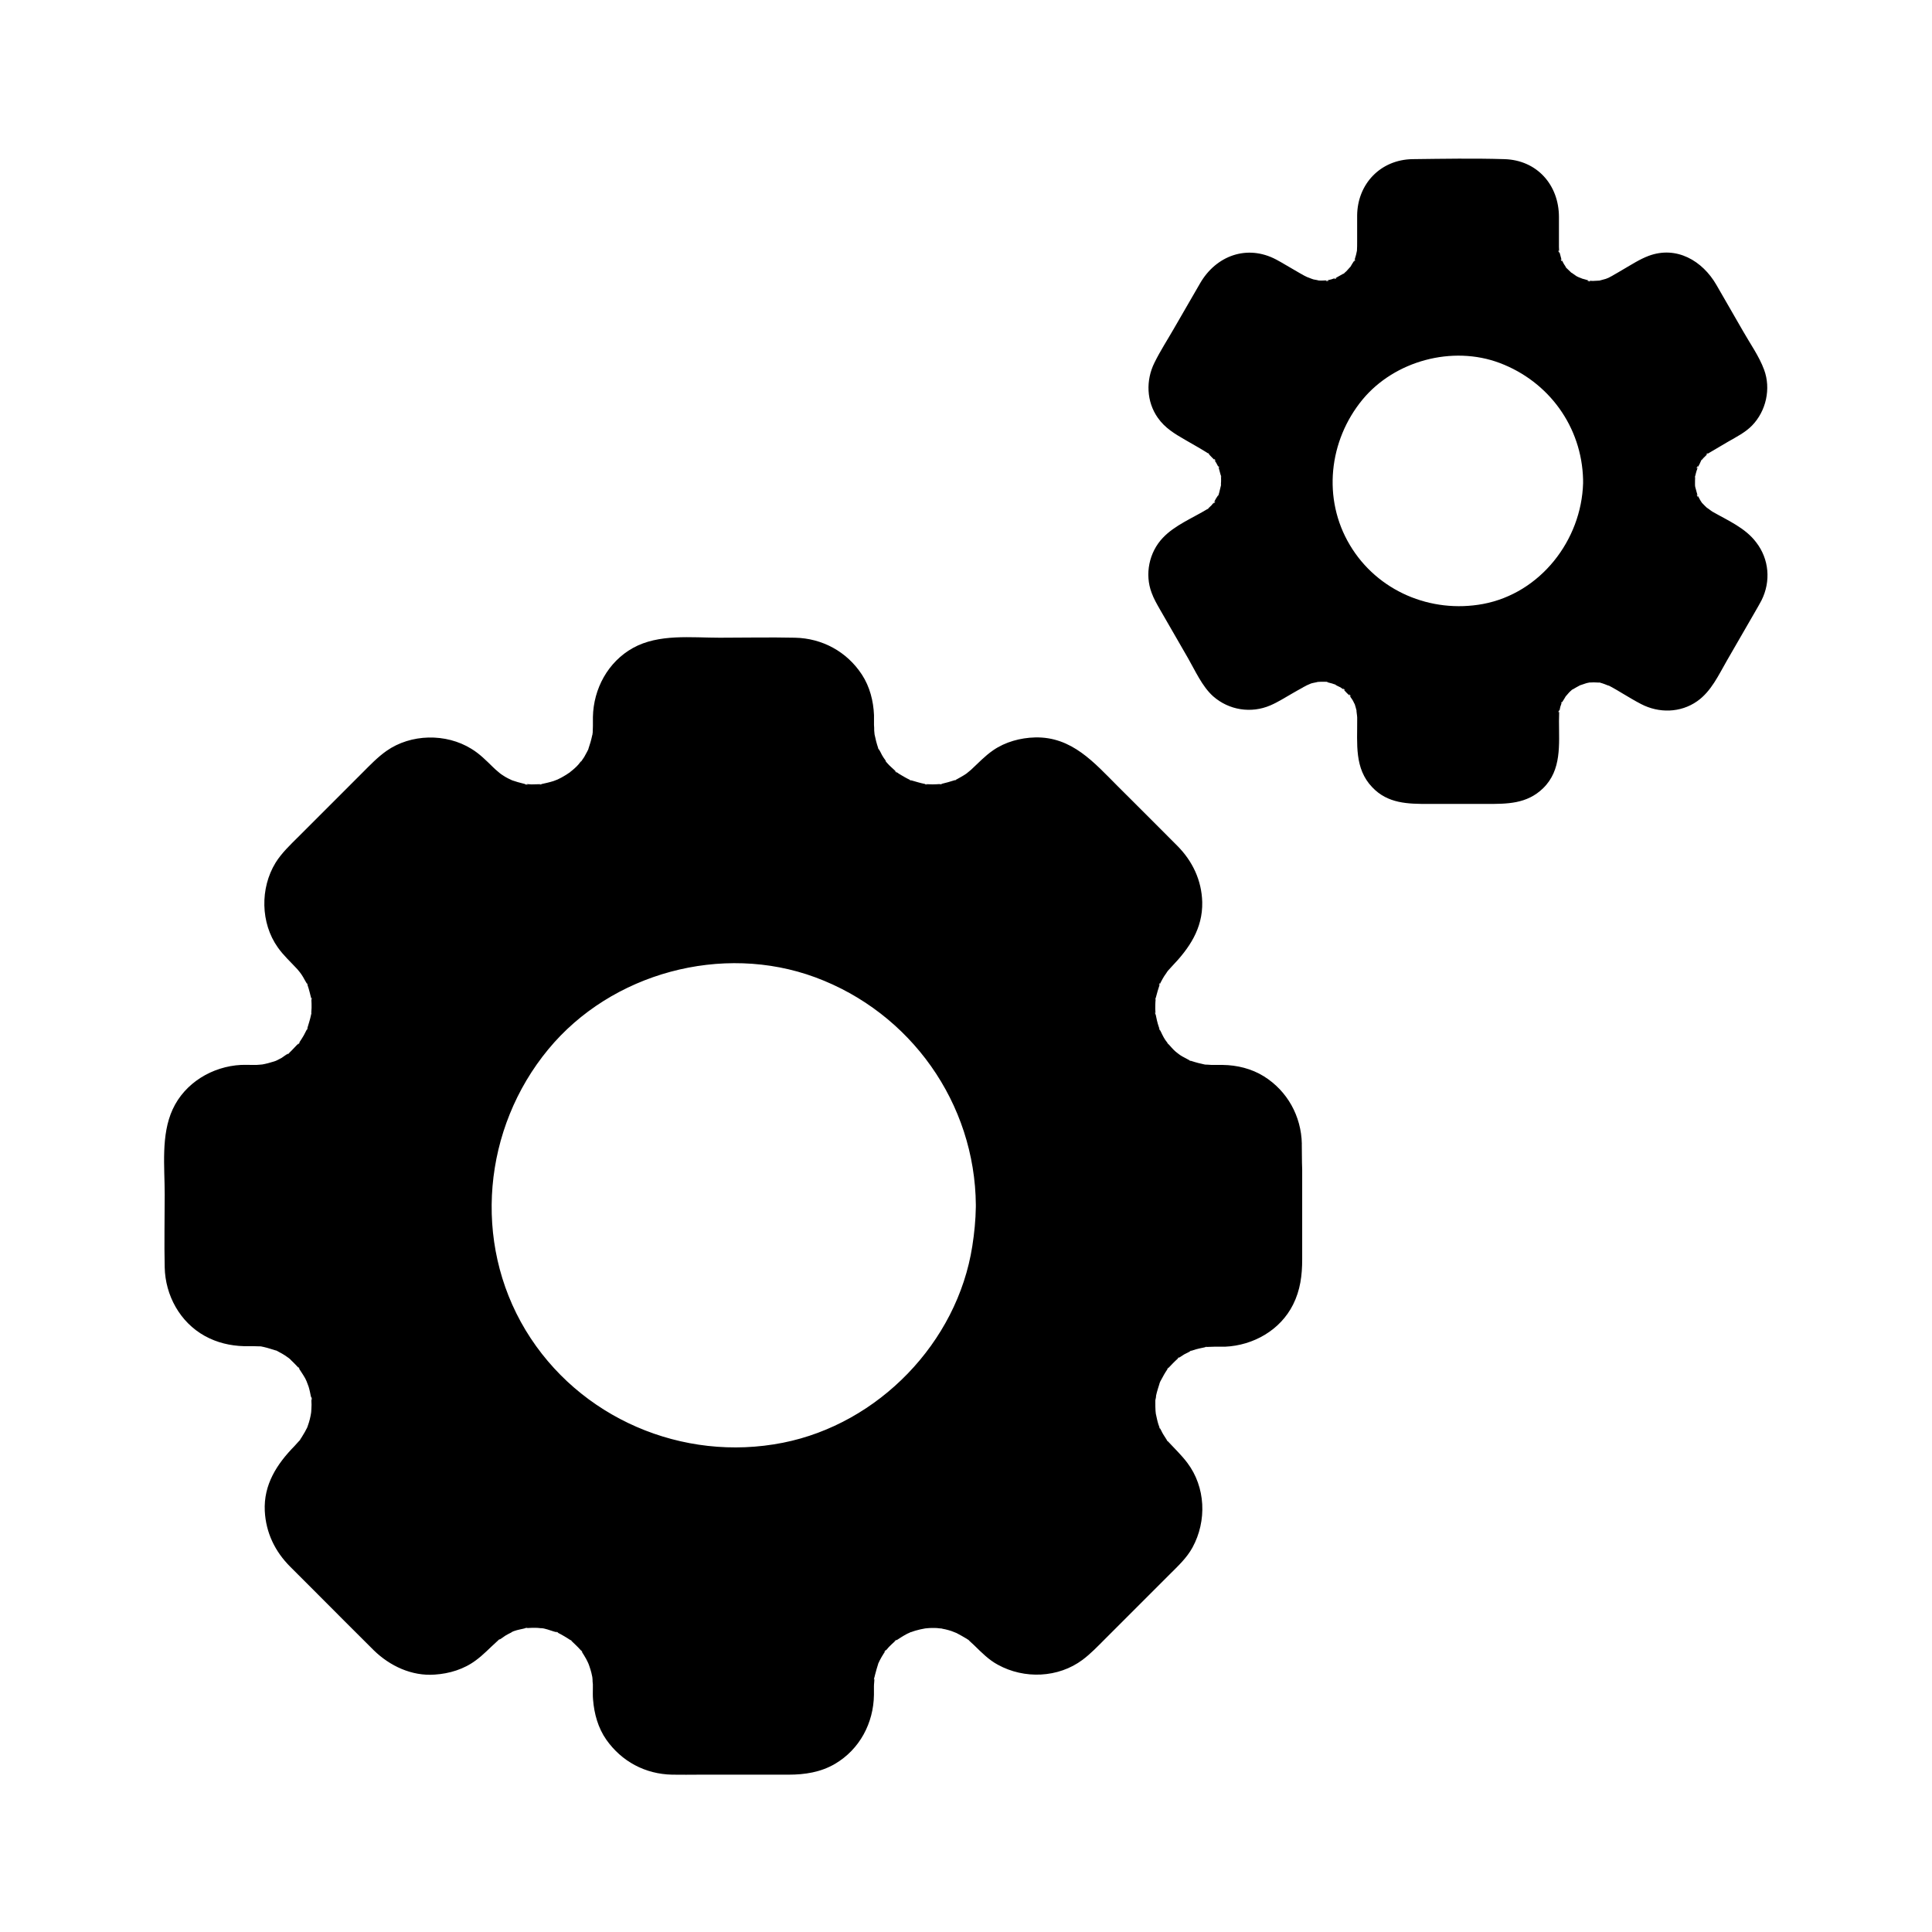 <?xml version="1.0" encoding="UTF-8"?>
<!-- Uploaded to: SVG Repo, www.svgrepo.com, Generator: SVG Repo Mixer Tools -->
<svg fill="#000000" width="800px" height="800px" version="1.1" viewBox="144 144 512 512" xmlns="http://www.w3.org/2000/svg">
 <g>
  <path d="m597.83 279.61c-0.344-0.195-1.672-1.277-1.379-0.934-0.492-0.441-0.934-0.934-1.379-1.379v0.051c0-0.051-0.051-0.051-0.051-0.098l0.051 0.051c-0.195-0.297-0.395-0.543-0.543-0.836-0.195-0.344-0.344-0.688-0.543-0.984-0.051-0.051-0.098-0.098-0.098-0.148 0.297 1.18-0.641-0.984 0 0 0-0.051 0-0.098-0.051-0.148-0.195-0.738-0.395-1.477-0.59-2.164-0.051-0.246-0.051-0.543-0.051-0.641v-0.195c0-0.641 0-1.277 0.051-1.918-0.344 1.23 0-0.051 0-0.344v0.344-0.051c0.098-0.441 0.195-0.934 0.344-1.379 0.098-0.297 0.246-0.641 0.297-0.934 0 0 0 0.051-0.051 0.051-0.59 0.738 0.297-1.133 0.051-0.195 0 0.051 0 0.098-0.051 0.148 0.395-0.492 0.688-1.18 0.934-1.723 0.051-0.051 0.051-0.148 0.098-0.195-0.051 0.098-0.148 0.148-0.195 0.246 0.098-0.148 0.297-0.441 0.344-0.543 0 0.051-0.098 0.148-0.148 0.344 0.195-0.195 0.344-0.441 0.543-0.641 0.297-0.297 0.59-0.543 0.836-0.836 0.098-0.098 0.148-0.148 0.195-0.246-0.934 0.492 0.59-0.688 0 0 0.051-0.051 0.148-0.098 0.246-0.148 1.723-1.031 3.492-2.066 5.266-3.102 2.215-1.277 4.574-2.461 6.348-4.281 3.738-3.836 5.066-9.789 3.199-14.809-1.328-3.59-3.691-6.887-5.559-10.184l-7.086-12.301c-3.691-6.394-10.578-10.43-17.957-7.676-2.363 0.887-4.527 2.312-6.742 3.59-0.887 0.543-1.77 1.031-2.707 1.574-0.148 0.098-0.297 0.195-0.441 0.246-0.246 0.148-0.492 0.246-0.738 0.395-0.051 0-0.098 0.051-0.246 0.098-0.148 0.051-0.344 0.148-0.492 0.195-0.195 0.051-1.082 0.297-1.625 0.441 0.098 0 0.098 0-0.098 0.051-0.098 0-0.148 0.051-0.148 0.051 0.051 0 0.148-0.051 0.297-0.098-0.297 0-1.574 0.098-1.82 0.098-0.344 0-0.688-0.051-0.984-0.051 0.934 0.395-1.23 0-0.195 0h0.195c-0.59-0.246-1.328-0.395-1.969-0.59 0.297 0.051-0.984-0.344-1.426-0.641-0.344-0.195-1.379-1.031-1.328-0.887-0.441-0.395-0.836-0.836-1.277-1.23-0.051-0.051-0.098-0.098-0.148-0.148 0.051 0.098 0.098 0.148 0.195 0.246-0.098-0.148-0.344-0.395-0.441-0.492 0.051 0.051 0.148 0.098 0.297 0.246-0.246-0.344-0.441-0.641-0.641-0.984-0.195-0.344-0.344-0.738-0.59-1.031 0 0.051 0 0.098 0.051 0.098 0.246 0.934-0.641-0.836-0.051-0.098-0.195-0.688-0.395-1.672-0.641-2.262v-0.051 0.098c0 1.031-0.395-0.934 0-0.098 0-0.395-0.051-0.789-0.051-1.18v-0.836-7.035c0-8.512-5.805-15.105-14.465-15.352-8.07-0.246-16.234-0.098-24.355 0-8.461 0.148-14.562 6.543-14.66 14.906v6.938c0 0.789 0 1.625-0.051 2.41-0.098 0.395-0.148 0.789-0.246 1.133-0.098 0.395-0.246 0.789-0.344 1.18 0 0.098-0.051 0.148-0.051 0.195 0.543-0.738-0.297 1.133 0 0-0.051 0.051-0.098 0.148-0.148 0.246-0.344 0.492-0.641 1.031-0.934 1.523 0-0.051-0.836 0.934-1.082 1.18-0.246 0.195-0.492 0.441-0.688 0.641 0.098-0.051 0.195-0.098 0.246-0.148-0.148 0.098-0.297 0.195-0.395 0.246 0.051-0.051 0.098-0.098 0.148-0.148-0.051 0-0.051 0.051-0.098 0.051-0.688 0.395-1.426 0.789-2.117 1.18 0.984-0.148-0.984 0.59-0.148 0.098 0.051-0.051 0.098-0.051 0.148-0.098-0.395 0.051-0.738 0.246-1.133 0.344-0.344 0.098-0.738 0.148-1.082 0.246h0.148c0.984 0.051-1.133 0.395-0.195 0h0.051c-0.641 0-1.277 0.098-1.918 0.051-0.148 0-0.297 0-0.492-0.051 0.246 0-0.934-0.195-1.18-0.246-0.395-0.098-1.77-0.688-1.625-0.59-0.297-0.148-0.59-0.297-0.887-0.441-0.836-0.441-1.625-0.934-2.41-1.379-1.672-0.934-3.297-1.969-4.969-2.856-7.723-4.082-15.941-1.031-20.172 6.297-2.312 3.984-4.625 8.02-6.938 12.004-1.723 3-3.641 5.953-5.164 9.055-2.312 4.676-2.117 10.281 0.887 14.562 1.918 2.754 4.527 4.281 7.332 5.902 1.672 0.984 3.394 1.918 5.066 2.953 0.344 0.195 0.641 0.395 0.984 0.641-0.641-0.641 0.984 0.641 0.098 0.051-0.051 0-0.051-0.051-0.098-0.051 0 0 0.051 0.051 0.051 0.051 0.543 0.543 1.031 1.133 1.574 1.625-0.395-0.887 0.836 0.789 0.098 0.098l-0.098-0.098c0.148 0.344 0.441 0.641 0.59 0.984 0.195 0.344 0.344 0.688 0.543 0.984-0.297-1.133 0.441 0.641 0 0v0.098c0.195 0.738 0.395 1.477 0.59 2.164v0.051-0.246c0.051 0.395 0.297 1.379 0 0.246 0 0.246 0.051 0.492 0.051 0.789 0 0.492 0 0.934-0.051 1.426 0.051-0.246 0.051 0.246-0.051 0.543v0.297-0.297c-0.148 0.543-0.246 1.082-0.395 1.625-0.051 0.246-0.148 0.441-0.195 0.641v-0.051c0.098-0.148 0.148-0.195 0.148-0.195 0 0.051-0.297 0.492-0.344 0.641 0.051-0.148 0.098-0.246 0.148-0.395-0.395 0.543-0.887 1.379-1.133 1.969l0.098-0.098c0.738-0.688-0.492 0.984-0.098 0.098-0.246 0.246-0.492 0.543-0.688 0.789-0.297 0.297-0.59 0.543-0.887 0.836-0.051 0.051-0.098 0.098-0.098 0.098 0.836-0.492-0.246 0.297 0 0-0.051 0-0.098 0.051-0.098 0.051-3.887 2.363-8.66 4.281-11.809 7.625-3.641 3.836-4.82 9.645-2.953 14.562 0.59 1.625 1.379 2.953 2.215 4.43 2.461 4.281 4.969 8.609 7.43 12.891 1.918 3.344 3.738 7.477 6.641 10.086 4.184 3.691 10.086 4.625 15.203 2.41 2.066-0.887 3.938-2.117 5.856-3.199 0.887-0.492 1.77-1.031 2.707-1.523 0.148-0.098 0.297-0.195 0.441-0.246 0.246-0.148 0.441-0.246 0.641-0.344 0.051 0 0.934-0.395 1.133-0.492 0.441-0.148 2.016-0.395 1.625-0.395 0.59-0.051 1.18-0.051 1.82-0.051 0.246 0 0.492 0 0.738 0.051-0.195-0.051-0.297-0.098-0.344-0.098 0.098 0 0.492 0.098 0.688 0.148h-0.344c0.051 0 0.148 0.051 0.195 0.051 0.395 0.098 0.738 0.195 1.133 0.297 0.098 0 0.395 0.148 0.688 0.246-0.148-0.098-0.148-0.098 0.098 0 0.148 0.051 0.246 0.098 0.297 0.148-0.051 0-0.195-0.051-0.395-0.148 0.297 0.195 1.379 0.688 1.574 0.789 0.297 0.195 0.59 0.441 0.887 0.59l-0.051-0.051c-0.641-0.738 0.984 0.543 0.098 0.098 0 0-0.051-0.051-0.098-0.051 0.441 0.492 1.133 1.23 1.625 1.625 0-0.051-0.051-0.051-0.051-0.098-0.441-0.887 0.789 0.688 0.051 0.098 0.195 0.395 0.492 0.738 0.738 1.133 0.195 0.344 0.344 0.641 0.492 0.984v-0.051c0 0.051 0 0.051 0.051 0.098v-0.051c0.195 0.641 0.395 1.277 0.543 1.918-0.148-0.441 0.148 1.277 0.148 1.723v0.641c0.051 6.297-0.789 12.891 3.984 17.859 4.133 4.379 9.496 4.43 14.957 4.43h15.203c5.559 0 10.824 0.051 15.152-4.184 4.922-4.82 4.184-11.562 4.184-17.809 0-0.836 0.051-1.625 0.051-2.461-0.395 0.789 0-1.133 0-0.098v0.098-0.051c0.148-0.344 0.195-0.836 0.297-1.23 0.098-0.395 0.297-0.738 0.395-1.133-0.492 0.688 0.195-0.738 0 0 0.051-0.051 0.098-0.098 0.148-0.195 0.344-0.492 0.641-1.031 0.934-1.523-0.051 0.148 0.789-0.934 1.082-1.18 0.098-0.098 0.195-0.195 0.297-0.246 0-0.051 0.195-0.246 0.395-0.344 0.051-0.051 0.098-0.098 0.148-0.148-0.051 0.051-0.098 0.098-0.148 0.148h0.051c0.688-0.395 1.328-0.789 2.016-1.133-0.098 0.098 1.133-0.395 1.523-0.492 0.297-0.098 0.641-0.148 0.934-0.195h-0.246c0.148 0 0.344 0 0.441-0.051-0.051 0-0.098 0-0.148 0.051 0.688-0.051 1.379-0.051 2.066 0 0.098 0 0.395 0.051 0.641 0.098-0.246-0.051-0.441-0.098-0.441-0.148 0 0 0.098 0 0.344 0.051 0.195 0.051 0.297 0.098 0.344 0.098-0.051 0-0.148 0-0.246-0.051 0.297 0.098 0.641 0.148 0.688 0.195 0.395 0.098 2.164 0.887 1.477 0.492 0.344 0.195 0.688 0.344 1.031 0.543 0.887 0.492 1.723 0.984 2.609 1.523 1.672 0.984 3.344 2.016 5.066 2.902 4.723 2.461 10.43 2.363 14.859-0.738 3.738-2.609 5.707-6.988 7.922-10.824 2.508-4.328 5.019-8.66 7.527-13.039 0.543-0.984 1.133-1.918 1.625-2.902 2.508-5.019 2.016-10.922-1.426-15.352-2.867-3.836-7.637-5.856-11.574-8.117zm-34.293-7.578c-0.441 15.152-11.316 29.176-26.52 32.027-13.824 2.559-27.996-3.394-35.277-15.598-7.332-12.25-5.609-27.699 3.344-38.574 8.512-10.281 23.812-14.414 36.359-9.691 13.039 4.922 21.746 16.926 22.09 30.898v0.441c0.004 0.152 0.004 0.301 0.004 0.496z"/>
  <path d="m489 447.13c-0.148-7.332-3.836-14.023-10.086-17.91-3.246-2.016-7.086-2.953-10.875-3h-2.363c-0.441 0-0.887 0-1.328-0.051-0.297 0-0.641-0.051-0.934-0.051 0.441 0.051 0.688 0.148-0.051 0h-0.051c-1.18-0.246-2.363-0.543-3.543-0.934-0.148-0.051-0.246-0.098-0.344-0.098 0.59 0.344-0.934-0.297 0 0-0.051-0.051-0.098-0.051-0.195-0.098-0.641-0.344-1.277-0.688-1.918-1.031-0.297-0.148-0.543-0.344-0.836-0.543-0.148-0.098-0.59-0.441-0.887-0.688-0.395-0.344-0.789-0.738-1.133-1.133-0.098-0.098-0.59-0.688-0.887-0.984 0.148 0.195 0.195 0.297-0.098-0.051-0.098-0.098-0.148-0.148-0.148-0.195l0.246 0.246c-0.246-0.297-0.641-0.887-0.738-0.984-0.297-0.441-0.543-0.887-0.789-1.379-0.246-0.441-0.441-0.984-0.688-1.426 0.051 0.098 0.098 0.195 0.098 0.344-0.051-0.098-0.344-0.641-0.344-0.738 0.051 0.051 0.051 0.098 0.148 0.195 0.051 0.051 0.098 0.148 0.098 0.195-0.098-0.195-0.148-0.441-0.246-0.641-0.395-1.133-0.641-2.312-0.887-3.543 0 0.984-0.246-1.379 0-0.051v0.051-0.195c-0.051-0.688-0.098-1.426-0.051-2.117 0-0.543 0.051-1.082 0.098-1.574v-0.098c-0.246 1.031 0.051-0.934 0 0 0-0.098 0.051-0.195 0.051-0.297 0.297-1.18 0.641-2.312 1.031-3.492 0 0 0 0.051-0.051 0.051-0.543 0.836 0.395-1.18 0.098-0.246 0 0.051-0.051 0.148-0.051 0.195 0.148-0.195 0.246-0.492 0.344-0.688 0.246-0.492 0.543-0.984 0.836-1.477 0.098-0.148 0.738-1.031 0.887-1.277-0.098 0.098-0.195 0.297-0.297 0.344 0.051-0.051 0.098-0.148 0.195-0.246 0.098-0.098 0.148-0.148 0.148-0.148l-0.051 0.051c0.051-0.051 0.051-0.051 0.051-0.098 0.344-0.395 0.688-0.738 1.031-1.133 4.625-4.82 8.266-10.035 8.117-17.121-0.148-5.805-2.609-10.922-6.641-14.957-5.215-5.266-10.527-10.527-15.742-15.742-6.25-6.25-12.152-13.188-21.941-12.941-3.836 0.098-7.871 1.18-11.07 3.394-2.215 1.523-3.887 3.344-5.856 5.164-0.246 0.246-1.477 1.18-0.984 0.836-0.344 0.246-0.688 0.492-1.031 0.688-0.543 0.344-1.133 0.641-1.723 0.984-0.195 0.098-0.297 0.148-0.395 0.195 0.688-0.195-0.59 0.344 0 0-0.051 0-0.098 0.051-0.148 0.051-1.23 0.395-2.41 0.738-3.691 1.031h-0.098c1.23-0.051-1.133 0.246 0 0h-0.051c-0.688 0.051-1.426 0.098-2.117 0.098-0.543 0-1.082-0.051-1.574-0.051h-0.195c1.18 0.246-0.836 0 0 0-0.051 0-0.148-0.051-0.195-0.051-1.23-0.246-2.363-0.59-3.543-0.934-0.148-0.051-0.246-0.051-0.344-0.098 0.836 0.441-0.836-0.246 0 0 0 0-0.051-0.051-0.098-0.051-0.492-0.246-0.934-0.441-1.426-0.738-0.543-0.297-1.082-0.641-1.574-0.934-0.195-0.148-0.395-0.297-0.641-0.441 0.59 0.641-1.18-0.738-0.051 0h0.051c-0.789-0.836-1.723-1.523-2.461-2.41-0.098-0.098-0.195-0.246-0.297-0.344 0 0 0 0.051 0.051 0.051-0.051-0.051-0.098-0.098-0.098-0.195v-0.051c0-0.051-0.051-0.051-0.051-0.098 0-0.051-0.051-0.098-0.098-0.148-0.297-0.395-0.59-0.836-0.836-1.277-0.297-0.543-0.543-1.133-0.887-1.672 0.051 0.148 0.098 0.297 0.148 0.441-0.051-0.148-0.297-0.59-0.344-0.641 0 0 0.051 0.051 0.148 0.195v0.051c-0.051-0.098-0.098-0.195-0.098-0.297-0.395-1.18-0.688-2.312-0.934-3.543 0-0.098-0.051-0.641-0.098-1.031 0-0.492 0-0.984-0.051-1.477v-2.609c-0.148-3.738-1.133-7.578-3.199-10.727-3.984-6.102-10.527-9.645-17.762-9.789-6.641-0.148-13.285 0-19.926 0-7.527 0-16.137-1.082-22.977 2.707-6.641 3.691-10.48 10.824-10.629 18.301v2.363c0 0.543-0.051 1.031-0.051 1.574 0 0.098 0 0.246-0.051 0.441 0-0.148 0.051-0.246 0.051-0.297 0 0.051 0 0.148-0.051 0.344 0 0.246-0.051 0.344-0.051 0.395 0-0.051 0-0.195 0.051-0.395-0.051 0.195-0.051 0.441-0.098 0.492-0.246 1.18-0.59 2.363-0.984 3.492v0.051c-0.051 0.195-0.195 0.441-0.246 0.492v0.051c-0.297 0.543-0.59 1.082-0.887 1.625-0.051 0.098-0.395 0.59-0.641 0.934 0.148-0.195 0.195-0.246-0.051 0.098-0.297 0.395-0.195 0.246 0-0.098-0.246 0.297-0.738 0.887-0.789 0.984-0.344 0.395-0.738 0.789-1.133 1.133-0.344 0.297-0.984 0.836-1.082 0.887h0.051c-0.789 0.543-1.523 1.031-2.363 1.477-0.395 0.195-0.789 0.395-1.18 0.59 0.051-0.051 0.098-0.051 0.098-0.051-0.148 0.051-0.641 0.246-1.031 0.395-1.082 0.344-2.215 0.59-3.344 0.836h-0.051c0.984 0-1.082 0.195 0 0h-0.344c-0.688 0-1.426 0.051-2.117 0.051-0.441 0-0.934-0.098-1.379-0.098 0.051 0 0.098 0 0.148 0.051 0.984 0.297-1.379-0.051-0.395-0.051h0.195c-0.195-0.051-0.441-0.051-0.641-0.098-1.031-0.246-2.066-0.543-3.051-0.887-0.098-0.051-0.738-0.344-1.133-0.543-0.492-0.246-0.984-0.543-1.477-0.887-0.344-0.195-0.984-0.738-1.031-0.789-0.492-0.395-0.984-0.836-1.426-1.277-1.82-1.77-3.543-3.543-5.758-4.871-6.691-4.133-15.988-3.984-22.484 0.59-2.363 1.672-4.328 3.738-6.348 5.758-2.902 2.902-5.805 5.805-8.66 8.66-2.805 2.805-5.559 5.559-8.363 8.363-2.164 2.164-4.379 4.231-6.004 6.84-4.133 6.742-3.984 15.988 0.59 22.434 1.523 2.164 3.394 3.836 5.164 5.758 0.246 0.297 0.641 0.789 0.688 0.836 0.297 0.395 0.59 0.789 0.836 1.23 0.344 0.59 0.641 1.18 0.984 1.723 0.051 0.098 0.098 0.148 0.148 0.195-0.246-0.836 0.297 0.441 0 0 0 0.098 0.051 0.195 0.098 0.344 0.395 1.133 0.641 2.262 0.934 3.394 0 0.051 0.051 0.148 0.051 0.148-0.051-1.133 0.246 0.836 0 0v0.246c0.051 0.688 0.051 1.426 0.051 2.117 0 0.543-0.098 1.082-0.098 1.574 0.051-0.195 0.098-0.441 0.098-0.688 0 0.051-0.098 1.426-0.098 0.688 0 0.148-0.051 0.246-0.051 0.344-0.246 1.23-0.641 2.363-0.984 3.543 0 0.098-0.051 0.148-0.051 0.195 0.543-1.031-0.195 0.738 0 0-0.051 0.051-0.098 0.148-0.148 0.246-0.246 0.492-0.492 0.934-0.738 1.426-0.297 0.543-0.641 1.031-0.984 1.574-0.098 0.148-0.195 0.297-0.297 0.441l0.051-0.051c0.688-0.641-0.688 1.031-0.195 0.246 0.051-0.098 0.098-0.148 0.148-0.195-0.887 0.836-1.672 1.77-2.559 2.609-0.051 0.051-0.148 0.098-0.195 0.148 0.59-0.246-0.195 0.195-0.395 0.344 0.148-0.098 0.246-0.195 0.395-0.344-0.641 0.297-1.23 0.789-1.82 1.18-0.395 0.195-0.738 0.395-1.133 0.59-0.051 0-0.051 0-0.051 0.051h-0.051c-0.148 0.098-0.441 0.195-0.738 0.297-1.082 0.344-2.164 0.641-3.297 0.836 0.098-0.051-0.887 0.098-1.379 0.098h-1.328c-0.934 0-1.871-0.051-2.805 0-7.578 0.395-14.859 4.723-18.105 11.758-3.148 6.84-2.117 15.203-2.117 22.582 0 6.394-0.148 12.84 0 19.285 0.148 7.43 4.035 14.562 10.629 18.203 3.199 1.77 6.742 2.609 10.383 2.707h2.41c0.641 0 1.23 0.051 1.82 0.051h0.051c-0.246-0.051-0.395-0.051 0.148 0 0.246 0 0.395 0.051 0.395 0.051-0.051 0-0.395-0.051-0.543-0.051 0.297 0.051 0.789 0.098 0.887 0.148 1.133 0.246 2.262 0.641 3.394 0.984-0.098-0.051-0.195-0.098-0.344-0.148 0.098 0.051 1.277 0.441 0.492 0.195-0.051 0-0.098-0.051-0.148-0.051 0.246 0.098 0.441 0.195 0.688 0.344 0.543 0.297 1.133 0.59 1.625 0.934 0.395 0.246 0.934 0.688 0.984 0.688 0.246 0.195 0.492 0.395 0.688 0.641 0.441 0.395 0.887 0.887 1.328 1.328 0.195 0.195 0.344 0.395 0.543 0.59l0.051 0.051c0-0.051-0.051-0.051-0.051-0.098-0.441-0.738 0.887 0.984 0.051 0.098 0.59 0.934 1.23 1.82 1.77 2.805 0.148 0.297 0.297 0.641 0.441 0.934-0.098-0.148-0.098-0.195-0.098-0.195 0 0.051 0.441 1.082 0.543 1.426 0.297 0.984 0.492 2.016 0.688 3v-0.051c0.051-1.031 0.297 1.379 0.051 0.395 0-0.098-0.051-0.195-0.051-0.344 0 0.246 0.051 0.492 0.051 0.738 0.051 0.688 0.051 1.426 0 2.117 0 0.543-0.098 1.082-0.098 1.574 0.098-1.426 0.051-0.441-0.148 0.441-0.098 0.543-0.246 1.031-0.395 1.574-0.098 0.344-0.246 0.688-0.344 1.031 0 0.051-0.051 0.148-0.098 0.246 0.098-0.148 0.098-0.148-0.051 0.148-0.098 0.195-0.148 0.297-0.148 0.344 0-0.051 0.098-0.246 0.195-0.441-0.195 0.344-0.59 1.133-0.641 1.23-0.297 0.492-0.59 0.984-0.887 1.477-0.148 0.195-0.297 0.441-0.441 0.641 0.543-0.492-0.051 0.098-0.195 0.297 0.051-0.098 0.148-0.195 0.195-0.246-0.492 0.492-0.934 1.082-1.426 1.574-4.676 4.773-8.215 10.234-7.871 17.219 0.297 5.758 2.707 10.727 6.742 14.762 2.215 2.215 4.43 4.43 6.691 6.691 5.164 5.164 10.281 10.332 15.449 15.449 4.281 4.184 10.086 6.887 16.137 6.445 3.887-0.246 7.773-1.426 10.922-3.789 2.016-1.477 3.641-3.246 5.512-4.922 0.195-0.195 0.441-0.395 0.641-0.59l-0.051 0.051c-0.641 0.344 0.098-0.051 0.297-0.195l-0.195 0.195c0.59-0.297 1.082-0.738 1.625-1.082 0.492-0.297 0.984-0.543 1.477-0.789 0.051 0 0.098-0.051 0.148-0.098 0 0 0.051 0 0.051-0.051 0.051 0 0.051-0.051 0.098-0.051 0.098-0.051 0.195-0.098 0.246-0.098h-0.051c0.098-0.051 0.195-0.051 0.246-0.098 1.082-0.395 2.215-0.543 3.297-0.836-0.195 0-0.344 0.051-0.492 0.051 0.051 0 1.426-0.297 0.641-0.051-0.051 0-0.051 0-0.098 0.051 0.195 0 0.344-0.051 0.543-0.051 0.641-0.051 1.23-0.051 1.871-0.051 0.441 0 0.887 0.051 1.328 0.098h0.098 0.441-0.297c0.195 0 0.441 0.051 0.688 0.098 1.18 0.246 2.363 0.789 3.543 1.031-0.148-0.098-0.344-0.148-0.492-0.246 0.246 0.098 1.18 0.344 0.492 0.246 0.051 0.051 0.098 0.051 0.148 0.098 0.543 0.297 1.082 0.543 1.625 0.887 0.543 0.297 1.031 0.641 1.574 0.984 0.098 0.051 0.195 0.148 0.246 0.148-0.492-0.492 0.789 0.543 0 0l0.148 0.148c0.836 0.789 1.672 1.574 2.461 2.461 0.098 0.098 0.148 0.148 0.195 0.246-0.297-0.59 0.738 0.789 0 0 0.051 0.051 0.051 0.098 0.098 0.195 0.395 0.641 0.789 1.23 1.133 1.871 0.148 0.297 0.297 0.59 0.441 0.887 0.051 0.098 0.344 0.738 0.441 1.133 0.195 0.543 0.344 1.082 0.492 1.625 0.098 0.395 0.148 0.738 0.246 1.133 0 0.051 0.051 0.297 0.051 0.492v0c0.051 0.641 0 0.344 0 0 0 0.395 0.051 1.18 0.098 1.426v0.984c0 1.031-0.051 2.066 0.051 3.102 0.297 3.738 1.328 7.477 3.492 10.578 4.082 5.805 10.332 9.152 17.465 9.297 2.461 0.051 4.922 0 7.379 0h23.469c4.328 0 8.512-0.641 12.301-2.856 6.543-3.836 10.234-10.824 10.332-18.301v-2.262c0-0.688 0.148-1.426 0.098-2.117-0.051 0.148-0.051 0.297-0.098 0.492 0-0.148 0.051-1.277 0.098-0.492 0.051-0.297 0.098-0.641 0.195-0.934 0.246-0.984 0.543-1.969 0.836-2.902v-0.051s0-0.051 0.051-0.098c0.051-0.148 0.195-0.441 0.344-0.738 0.344-0.641 0.688-1.277 1.082-1.871 0.148-0.195 0.297-0.395 0.441-0.641-0.051 0.051-0.098 0.098-0.148 0.148-0.688 0.738 0.641-1.082 0.195-0.195 0 0 0 0.051-0.051 0.051 0.297-0.344 0.59-0.688 0.887-1.031 0.441-0.441 0.887-0.887 1.328-1.277 0.195-0.148 0.395-0.344 0.59-0.492-1.379 0.887 0.688-0.688 0.051 0 0.984-0.641 1.871-1.23 2.902-1.77 0.148-0.051 0.59-0.246 0.887-0.395-0.344 0.098-0.492 0.148-0.051 0 0.492-0.195 0.344-0.148 0.098 0 0.395-0.148 1.082-0.395 1.277-0.441 0.836-0.246 1.723-0.441 2.609-0.59h0.098-0.098c0.051 0 0.641-0.051 1.133-0.098 0.641 0 1.23-0.051 1.871 0 0.148 0 0.934 0.098 1.328 0.148-0.246-0.051-0.492-0.098-0.492-0.098s0.148 0 0.344 0.051c0.441 0.051 0.395 0.098 0.148 0.051 0.395 0.098 0.887 0.195 0.984 0.195 0.543 0.148 1.031 0.246 1.574 0.441 0.441 0.148 1.328 0.543 1.379 0.543 0.934 0.492 1.82 0.984 2.707 1.523 0.148 0.098 0.344 0.246 0.492 0.344-0.098-0.051-0.148-0.148-0.195-0.195 0.098 0.098 0.246 0.195 0.344 0.297-0.051-0.051-0.098-0.051-0.148-0.098 0.051 0.051 0.098 0.051 0.098 0.098 0.441 0.441 0.934 0.836 1.379 1.277 1.969 1.918 3.887 3.887 6.297 5.164 6.988 3.836 15.988 3.492 22.434-1.328 2.164-1.625 3.984-3.543 5.902-5.461 5.707-5.707 11.414-11.414 17.121-17.121 2.215-2.215 4.574-4.379 6.102-7.184 3.836-7.035 3.492-15.988-1.379-22.434-1.477-1.969-3.246-3.641-4.922-5.461-0.148-0.195-0.297-0.297-0.395-0.395 0.246 0.441-0.441-0.441 0 0-0.051-0.051-0.051-0.148-0.148-0.246-0.297-0.492-0.641-0.984-0.934-1.477-0.344-0.543-0.59-1.23-0.934-1.723 0.051 0.148 0.098 0.297 0.148 0.441-0.098-0.246-0.543-1.031-0.148-0.441-0.098-0.246-0.195-0.543-0.297-0.789-0.297-0.934-0.492-1.871-0.688-2.805 0.051 0.246 0 0.051-0.051-0.297v-0.051-0.051c0-0.148-0.051-0.297-0.051-0.441-0.051-0.688-0.051-1.426-0.051-2.117 0-0.395 0-2.215 0.051-1.133 0.051 1.031 0.098-0.492 0.148-0.836 0.246-1.133 0.59-2.164 0.934-3.246 0 0.051-0.051 0.098-0.051 0.098 0-0.051 0.051-0.195 0.148-0.344v-0.051c0.051-0.098 0.098-0.246 0.195-0.395 0.297-0.543 0.59-1.082 0.887-1.625 0.246-0.441 0.543-0.887 0.836-1.328 0.051-0.098 0.098-0.195 0.148-0.246-0.543 0.543 0.59-0.934 0 0l0.148-0.148c0.789-0.836 1.574-1.672 2.461-2.461l0.195-0.195c-0.59 0.297 0.688-0.688 0 0 0.051-0.051 0.098-0.051 0.195-0.098 0.441-0.297 0.887-0.59 1.379-0.887 0.543-0.297 1.18-0.543 1.672-0.887-0.148 0.051-0.297 0.098-0.441 0.195 0.195-0.098 1.082-0.59 0.492-0.195 0.195-0.051 0.395-0.148 0.59-0.195 1.133-0.395 2.262-0.59 3.394-0.836h-0.297c0.098 0 1.328-0.246 0.492-0.051-0.051 0-0.148 0.051-0.195 0.051 0.195 0 0.395-0.051 0.641-0.051 0.543 0 1.082-0.051 1.625-0.051h2.215 0.195 0.441c7.477-0.344 14.613-4.379 18.008-11.168 1.918-3.836 2.41-7.773 2.41-11.957v-23.812c-0.105-2.398-0.055-4.609-0.105-6.824zm-86.395 16.332v0.395c-0.051 3.492-0.395 6.938-0.934 10.383-3.984 25.586-24.895 47.086-50.184 52.102-26.566 5.266-54.121-6.543-68.191-29.816-14.121-23.418-11.266-53.531 6.004-74.441 16.727-20.27 46.102-28.191 70.75-19.09 25.289 9.348 42.359 33.359 42.559 60.367z"/>
 </g>
</svg>